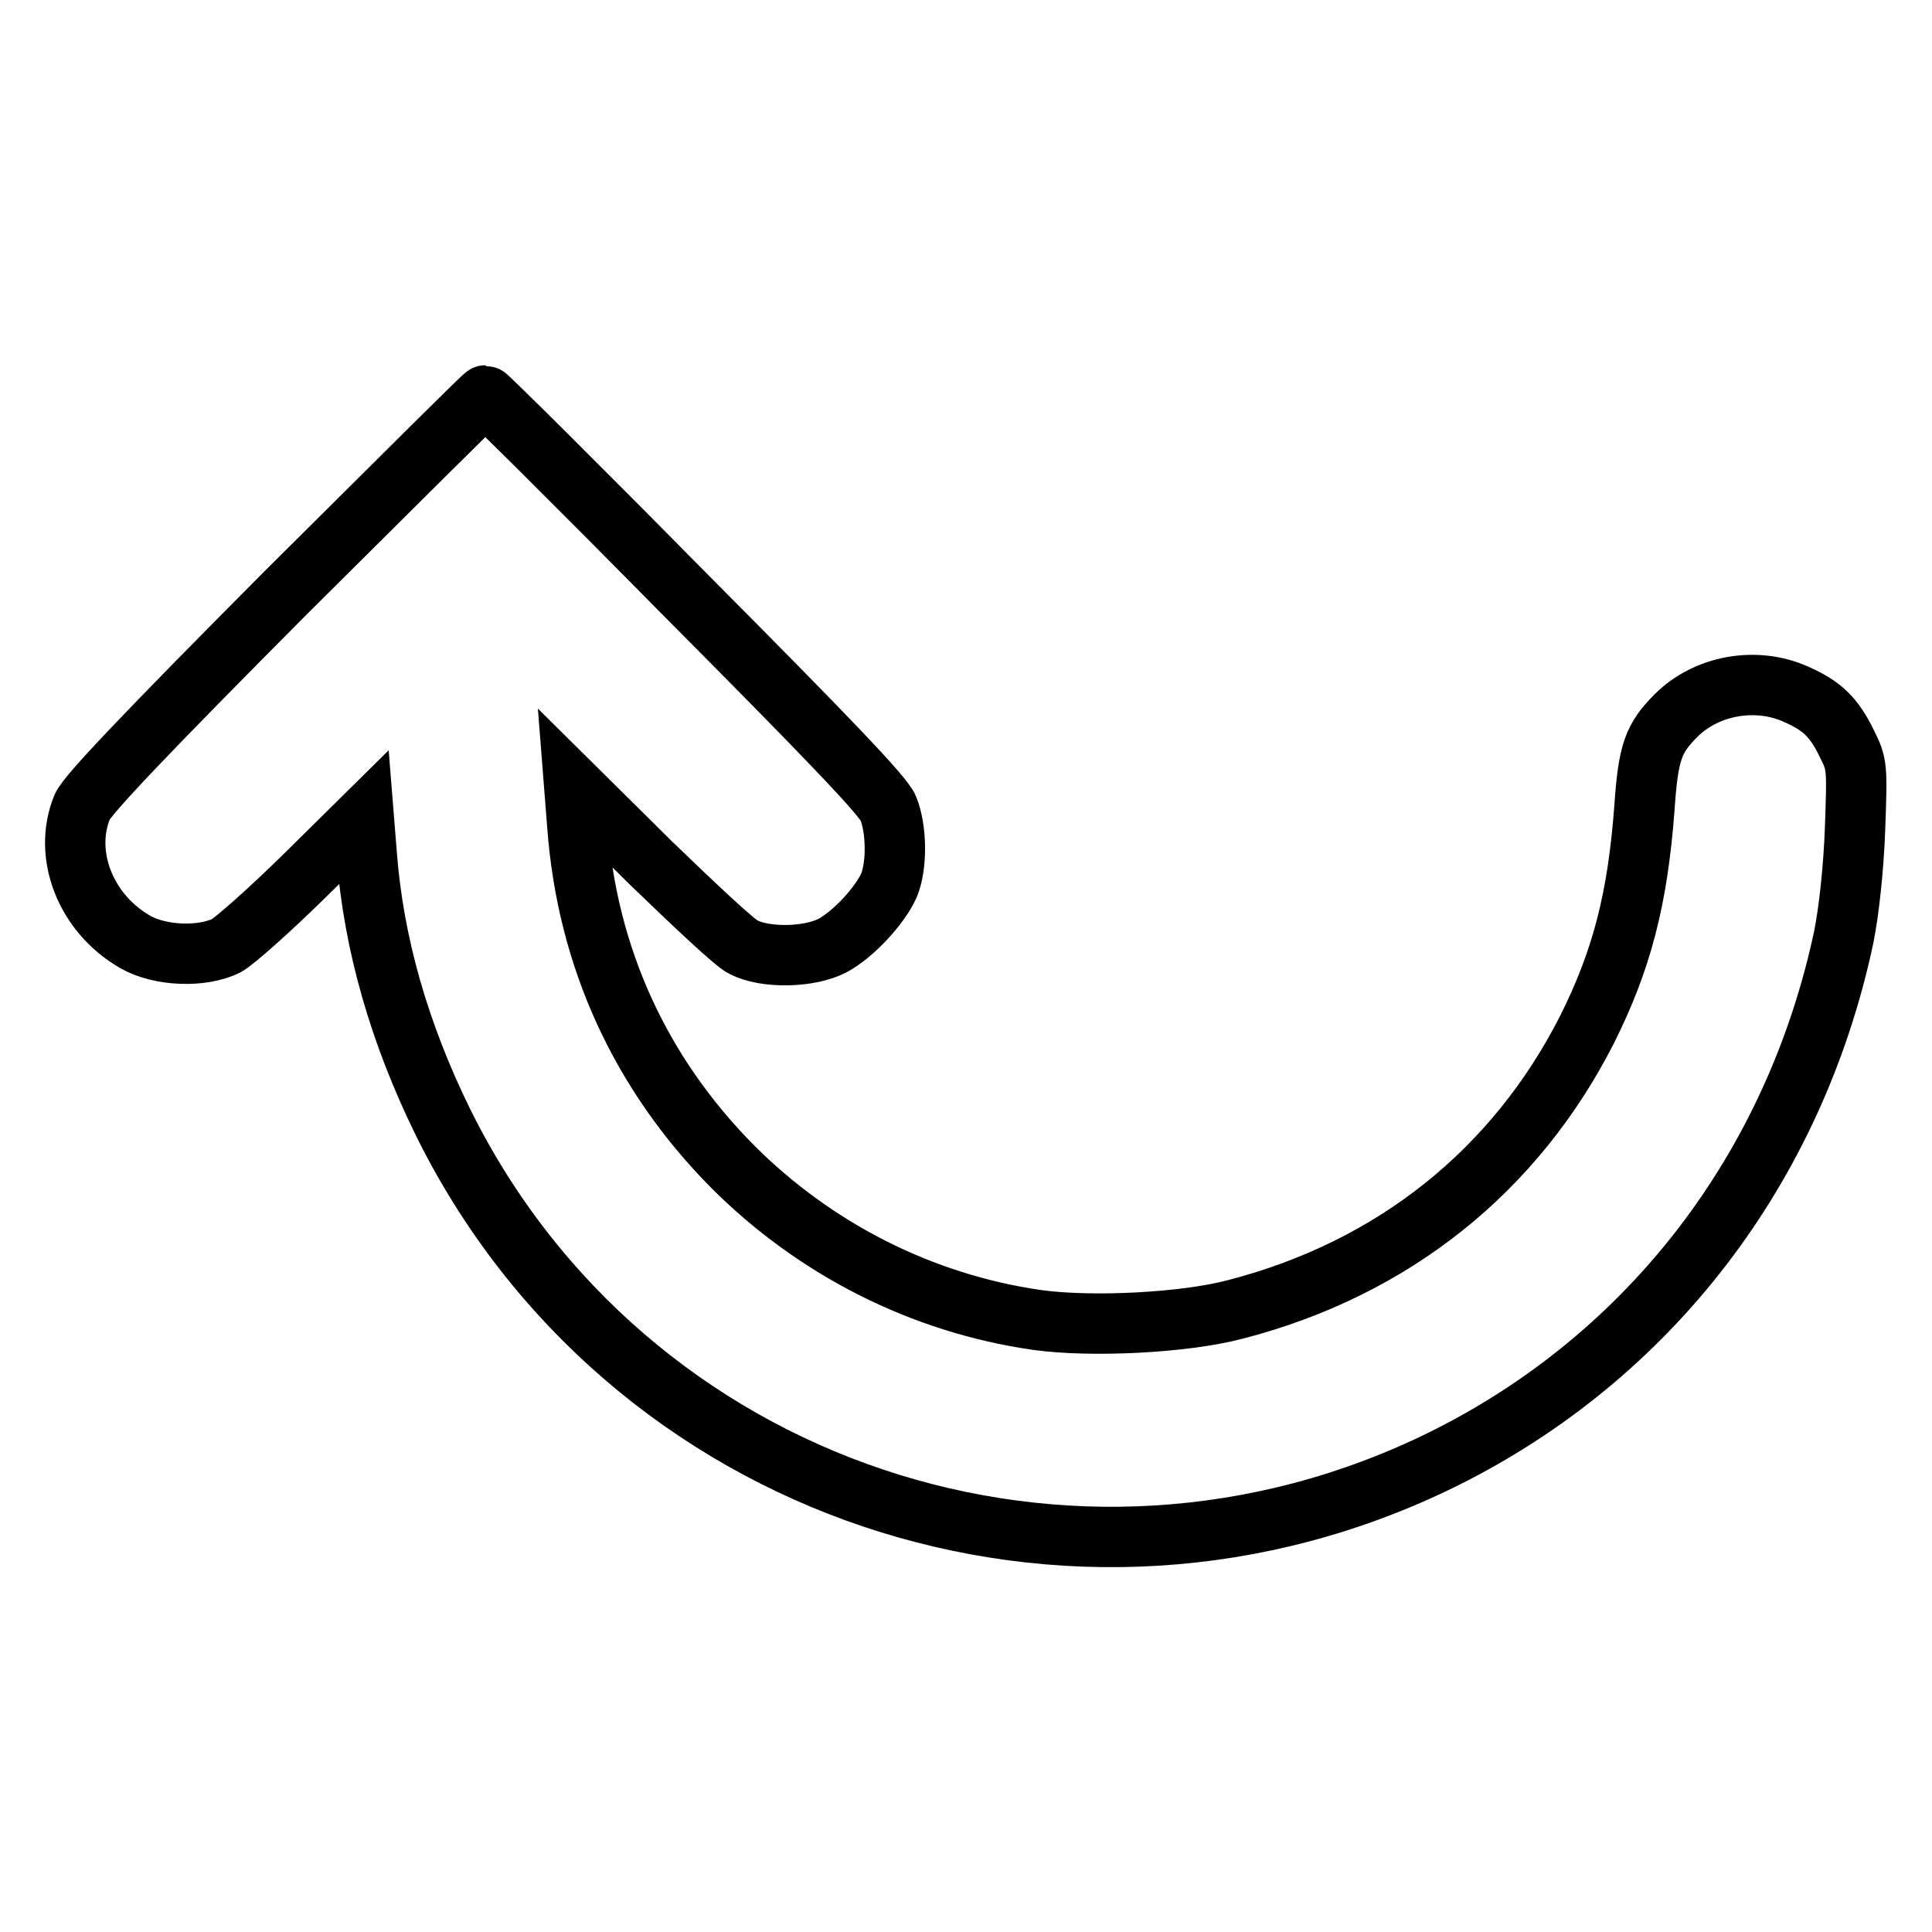 <?xml version="1.0" encoding="utf-8"?>
<!-- Svg Vector Icons : http://www.onlinewebfonts.com/icon -->
<!DOCTYPE svg PUBLIC "-//W3C//DTD SVG 1.1//EN" "http://www.w3.org/Graphics/SVG/1.1/DTD/svg11.dtd">
<svg version="1.1" xmlns="http://www.w3.org/2000/svg" xmlns:xlink="http://www.w3.org/1999/xlink" x="0px" y="0px" viewBox="0 0 256 256" enable-background="new 0 0 256 256" xml:space="preserve">
<g><g><g><path stroke-width="8" fill-opacity="0" stroke="#000000"  d="M37.9,78.5c-18.6,18.7-26.3,26.8-27,28.4c-2.6,6.3,0.4,14.1,7,17.9c3.3,1.9,8.9,2.1,12.1,0.5c1.1-0.6,5.6-4.6,10.1-9l8.1-8l0.4,5c0.9,11.7,4.3,23.6,10.1,35.4c24.2,49,83.5,68.9,132.6,44.6c27.4-13.6,46.5-38.6,53-69.1c0.7-3.5,1.3-9,1.5-14.3c0.3-8.4,0.3-8.6-1.1-11.4c-1.7-3.5-3.3-5-6.7-6.5c-5.3-2.4-11.9-1.2-15.9,2.8c-3,3-3.7,4.8-4.2,12.2c-0.9,12.1-3,20.2-7.6,29.4c-9.5,18.7-25.7,31.7-46.6,37.1c-6.8,1.8-19.1,2.4-26.3,1.4c-15.3-2.2-29.4-9.4-40.3-20.3c-12.2-12.3-19.3-27.7-20.6-45.2l-0.4-5.1l10.2,10.1c5.7,5.5,11.1,10.6,12.2,11.1c2.9,1.5,8.7,1.4,11.8-0.2c2.8-1.5,6.3-5.3,7.5-8c1.1-2.7,1-7.5-0.1-10.2c-0.6-1.6-8.4-9.7-27-28.4C76.4,64.2,64.5,52.4,64.3,52.4C64.1,52.4,52.3,64.2,37.9,78.5z"/></g></g></g>
</svg>